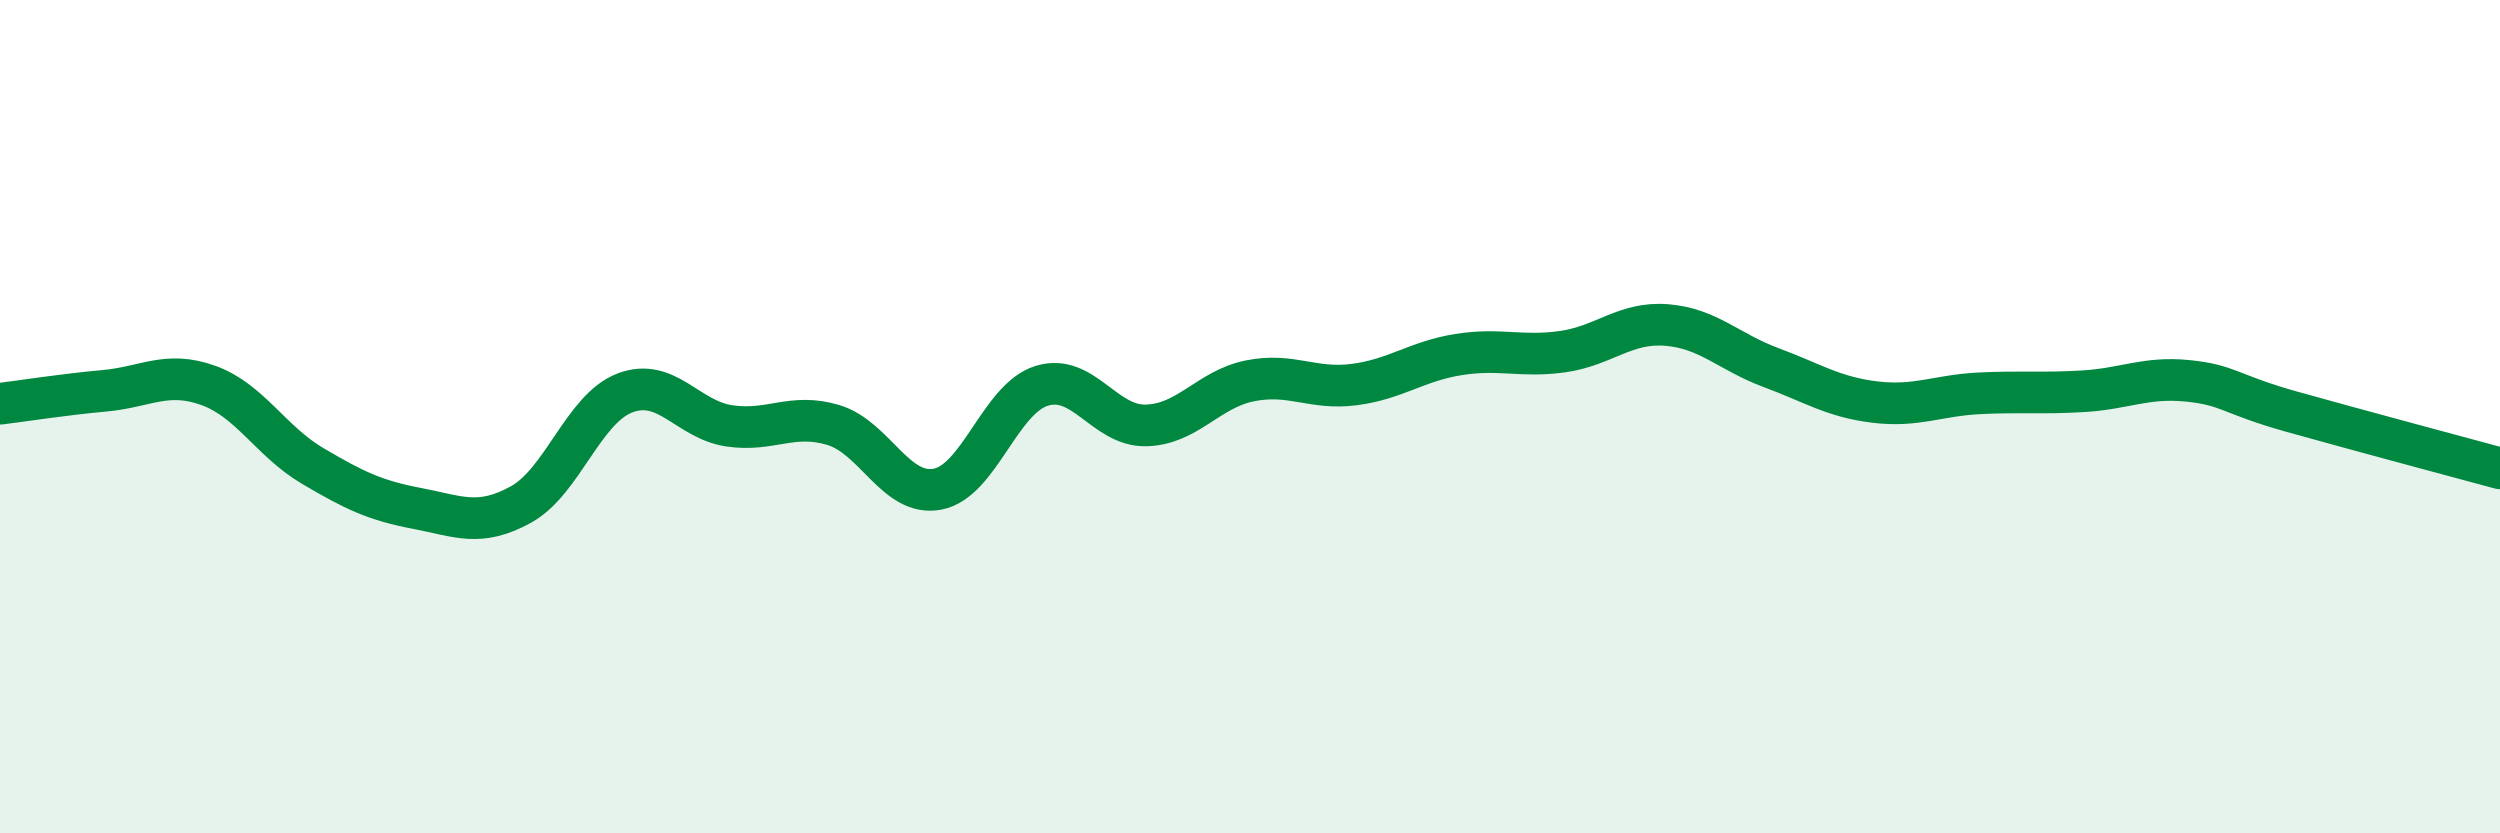 
    <svg width="60" height="20" viewBox="0 0 60 20" xmlns="http://www.w3.org/2000/svg">
      <path
        d="M 0,9.69 C 0.5,9.63 1.5,9.47 2.5,9.38 C 3.5,9.29 4,8.89 5,9.25 C 6,9.61 6.5,10.59 7.5,11.18 C 8.5,11.77 9,12.01 10,12.2 C 11,12.39 11.5,12.66 12.5,12.11 C 13.5,11.56 14,9.81 15,9.43 C 16,9.05 16.5,10.07 17.5,10.22 C 18.5,10.37 19,9.9 20,10.2 C 21,10.5 21.5,11.93 22.5,11.74 C 23.5,11.55 24,9.57 25,9.26 C 26,8.95 26.5,10.23 27.5,10.21 C 28.5,10.19 29,9.34 30,9.14 C 31,8.94 31.5,9.36 32.5,9.23 C 33.5,9.1 34,8.67 35,8.51 C 36,8.35 36.5,8.58 37.5,8.44 C 38.5,8.3 39,7.72 40,7.8 C 41,7.88 41.5,8.45 42.5,8.82 C 43.5,9.19 44,9.53 45,9.65 C 46,9.77 46.5,9.49 47.5,9.44 C 48.5,9.39 49,9.45 50,9.39 C 51,9.33 51.5,9.04 52.5,9.14 C 53.5,9.24 53.5,9.46 55,9.88 C 56.5,10.3 59,10.97 60,11.24L60 20L0 20Z"
        fill="#008740"
        opacity="0.1"
        stroke-linecap="round"
        stroke-linejoin="round"
      />
      <path
        d="M 0,9.69 C 0.5,9.63 1.5,9.47 2.5,9.38 C 3.5,9.29 4,8.89 5,9.25 C 6,9.61 6.5,10.59 7.5,11.18 C 8.5,11.77 9,12.01 10,12.2 C 11,12.39 11.5,12.66 12.5,12.11 C 13.5,11.56 14,9.81 15,9.43 C 16,9.05 16.5,10.07 17.5,10.22 C 18.5,10.37 19,9.9 20,10.2 C 21,10.5 21.5,11.93 22.5,11.74 C 23.5,11.55 24,9.57 25,9.26 C 26,8.95 26.5,10.23 27.5,10.21 C 28.5,10.19 29,9.34 30,9.14 C 31,8.94 31.5,9.36 32.5,9.23 C 33.5,9.1 34,8.67 35,8.51 C 36,8.35 36.5,8.58 37.5,8.44 C 38.5,8.3 39,7.72 40,7.8 C 41,7.88 41.5,8.45 42.5,8.82 C 43.5,9.19 44,9.53 45,9.65 C 46,9.77 46.5,9.49 47.5,9.44 C 48.5,9.39 49,9.45 50,9.39 C 51,9.33 51.5,9.04 52.5,9.14 C 53.5,9.24 53.5,9.46 55,9.88 C 56.5,10.3 59,10.97 60,11.24"
        stroke="#008740"
        stroke-width="1"
        fill="none"
        stroke-linecap="round"
        stroke-linejoin="round"
      />
    </svg>
  